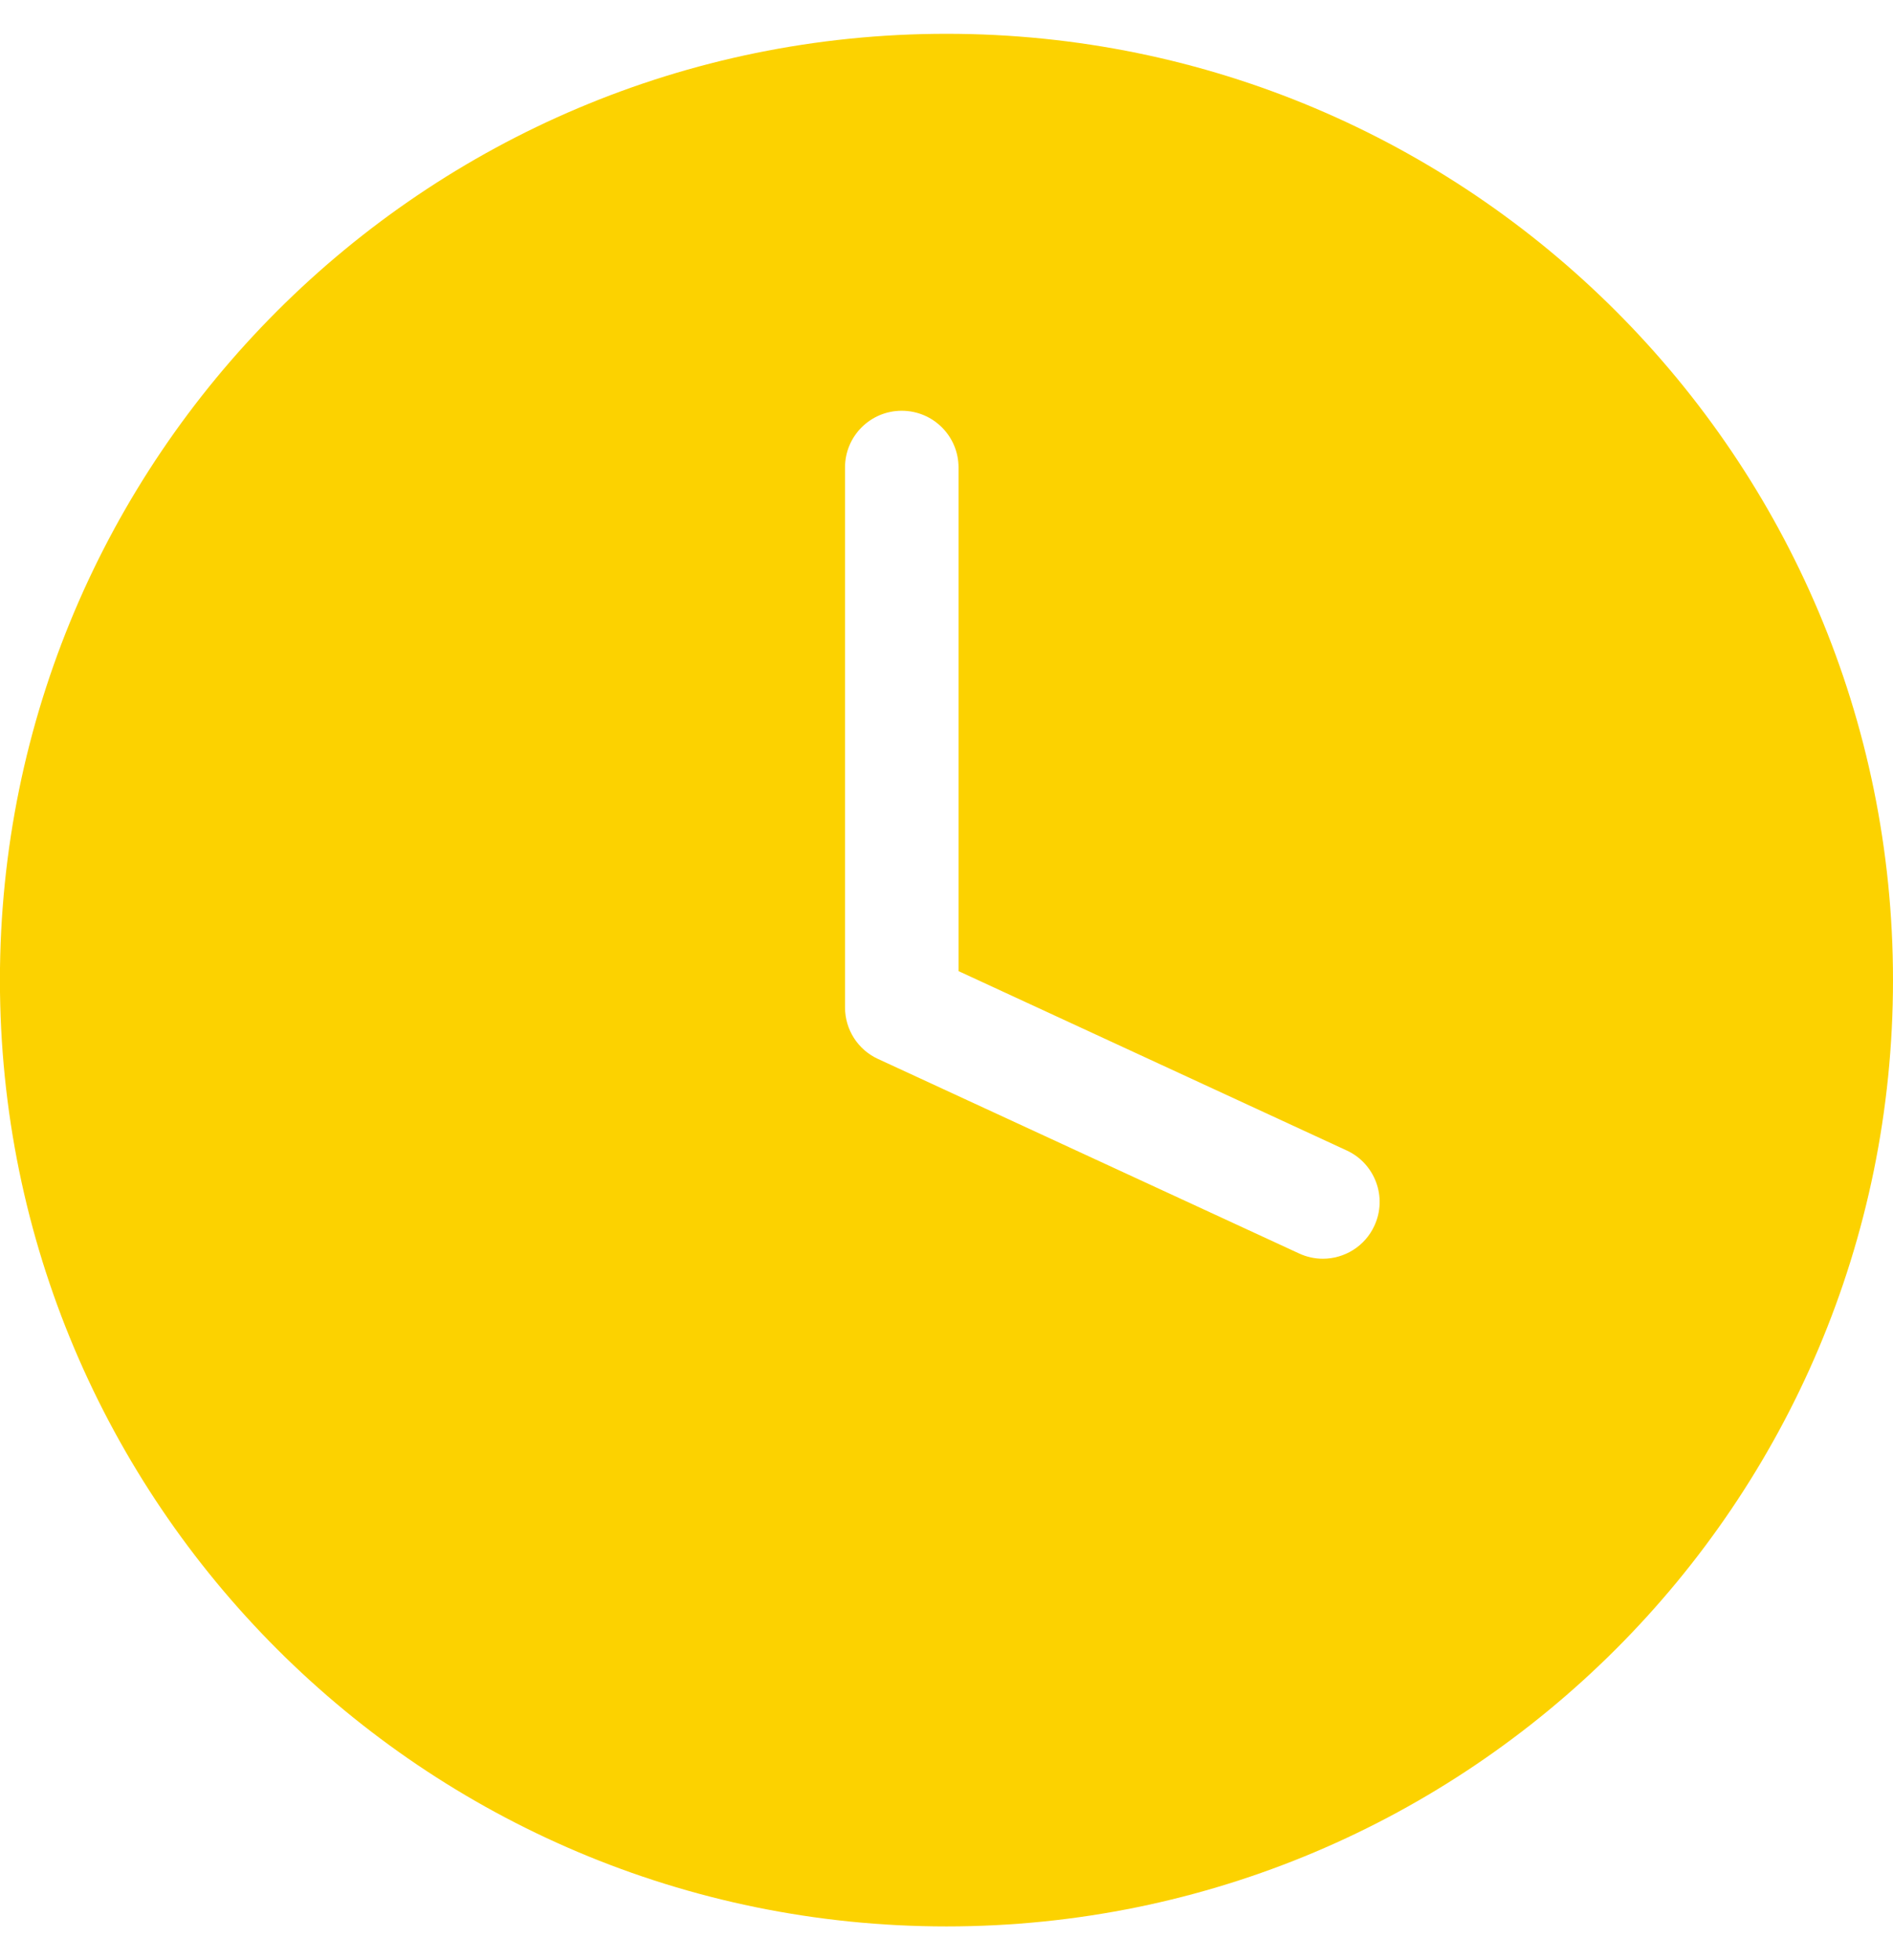 <svg width="28" height="29" viewBox="0 0 28 29" fill="none" xmlns="http://www.w3.org/2000/svg">
<path d="M14 0.5C6.268 0.5 -0.001 6.768 -0.001 14.5C-0.001 22.232 6.268 28.5 14 28.5C21.732 28.5 28 22.232 28 14.5C28 6.768 21.732 0.5 14 0.5ZM20.329 18.134C20.188 18.441 19.884 18.622 19.567 18.622C19.449 18.622 19.329 18.597 19.215 18.544L12.986 15.666C12.688 15.529 12.499 15.231 12.499 14.904V6.916C12.499 6.452 12.874 6.077 13.338 6.077C13.802 6.077 14.178 6.452 14.178 6.916V14.367L19.919 17.02C20.34 17.214 20.524 17.713 20.329 18.134Z" fill="#FCD200"/>
</svg>
